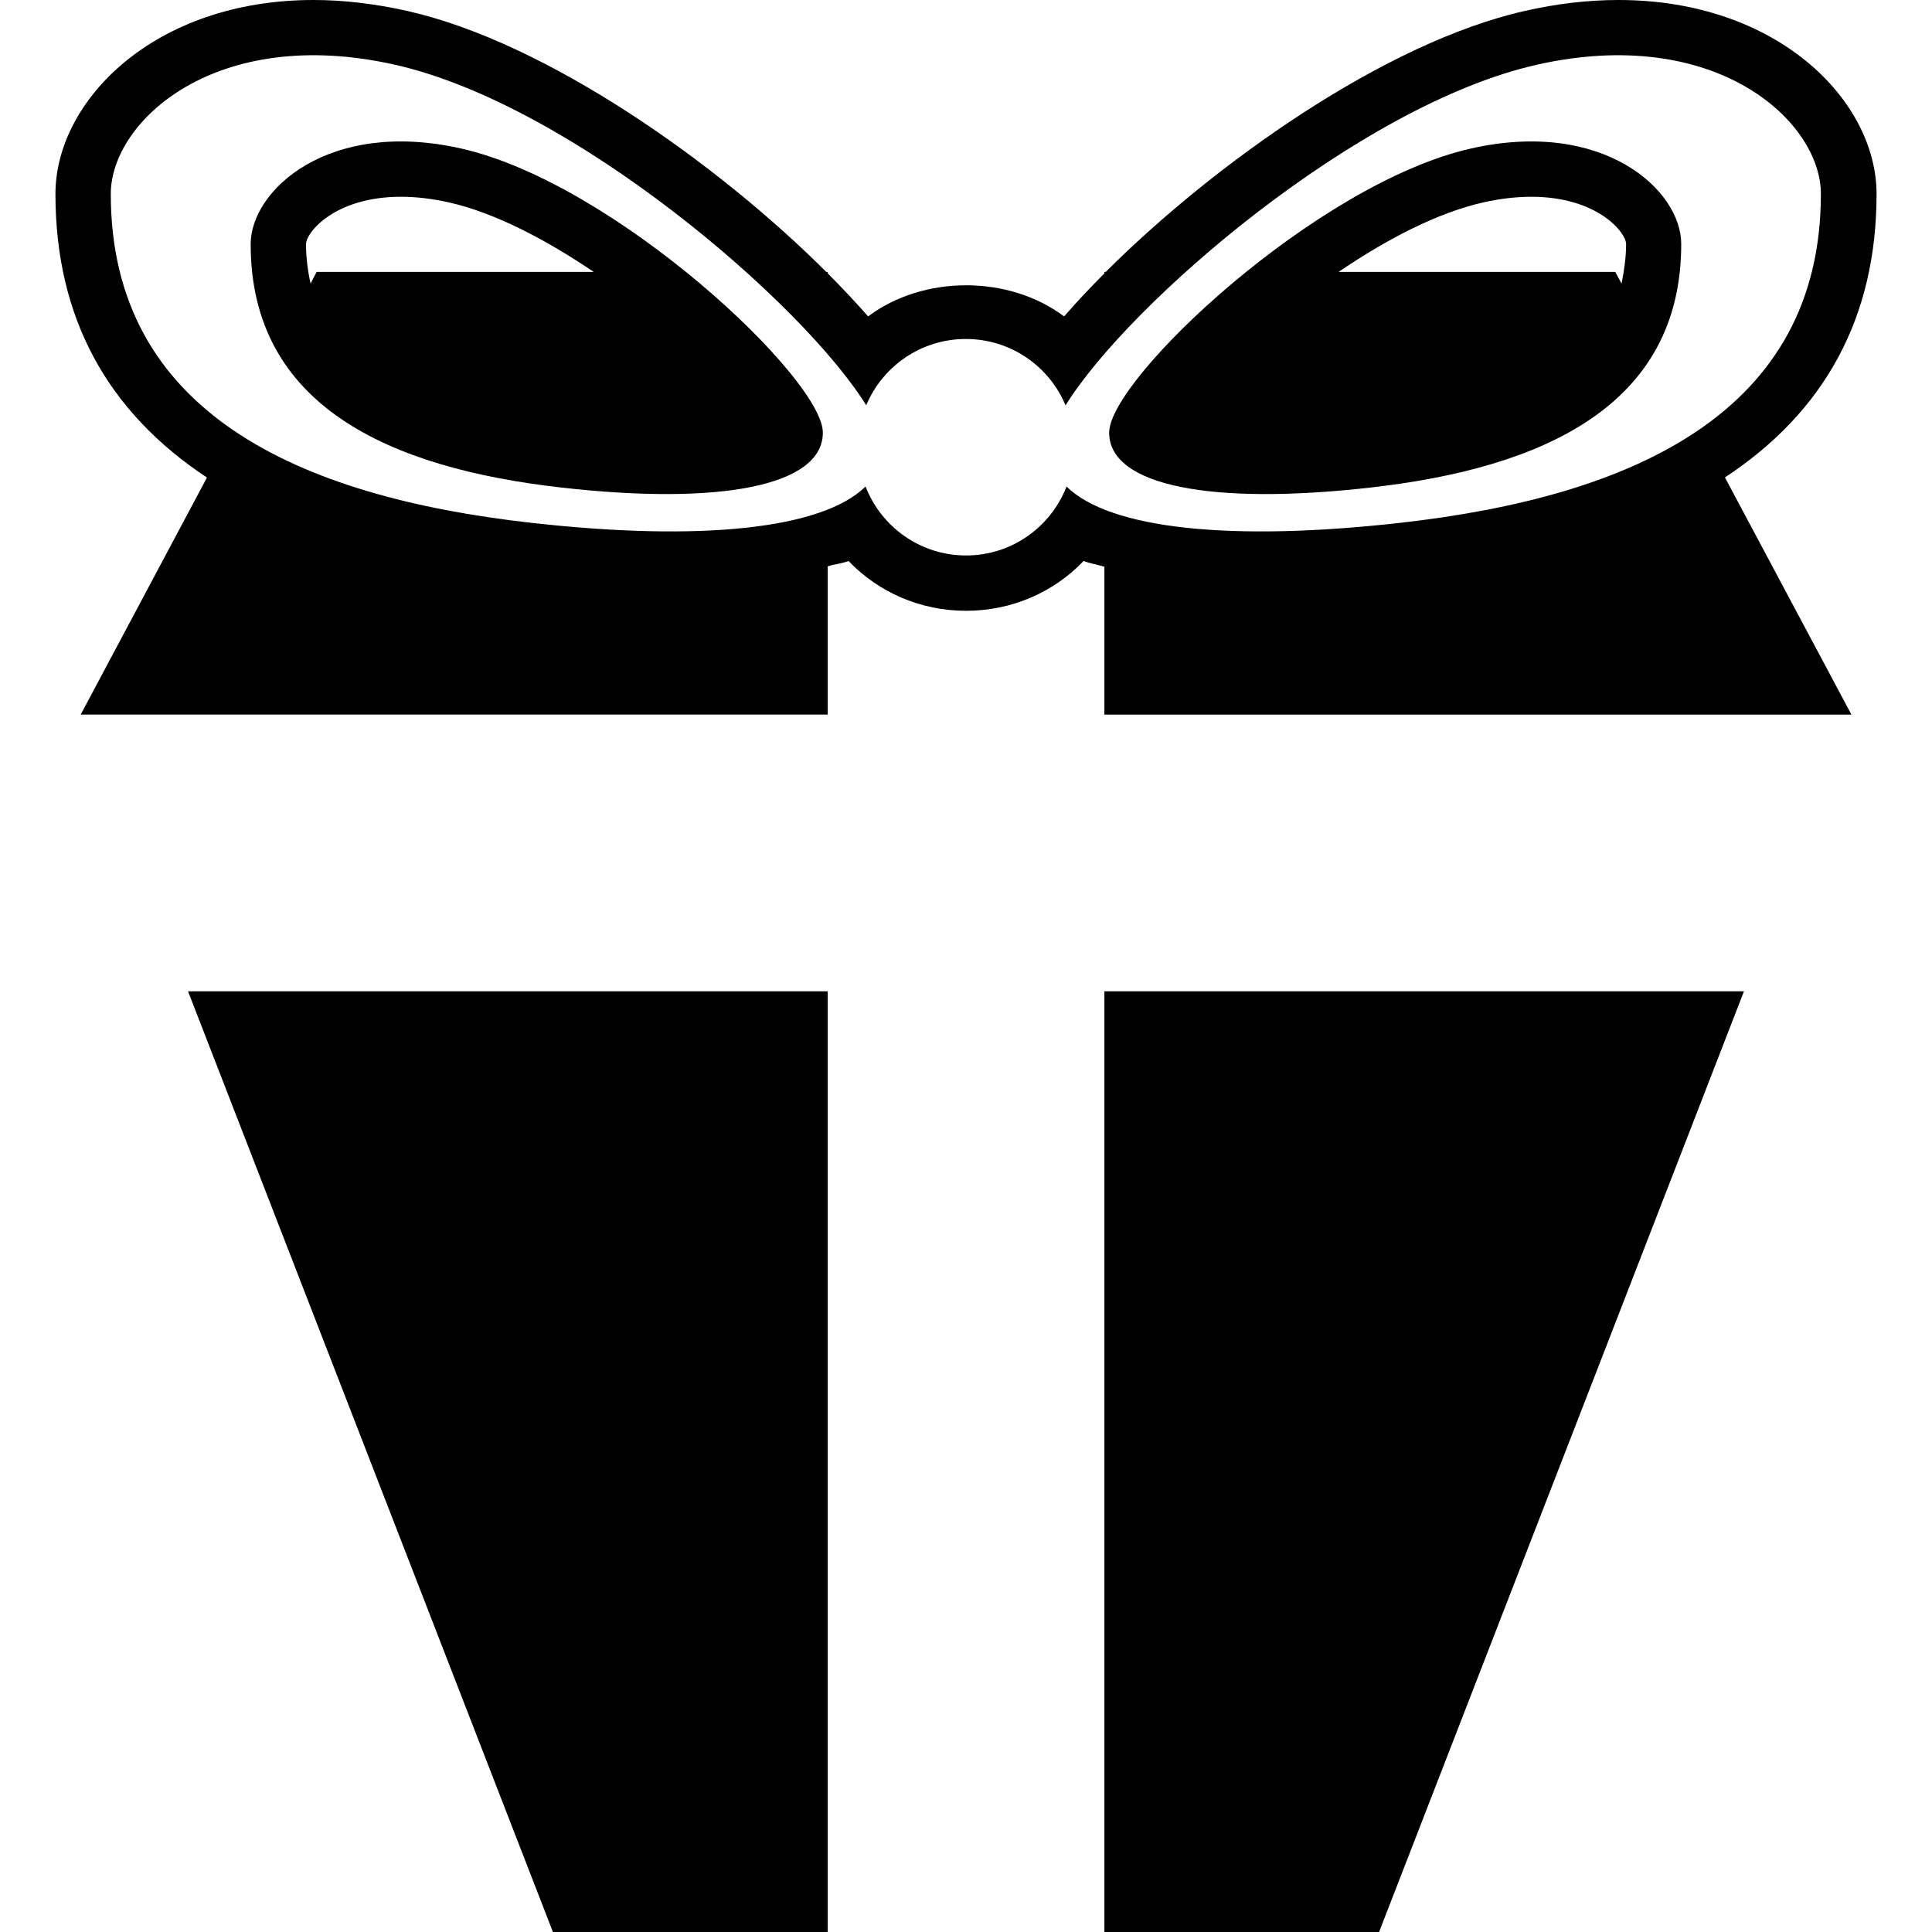 <?xml version="1.0" encoding="iso-8859-1"?>
<!-- Uploaded to: SVG Repo, www.svgrepo.com, Generator: SVG Repo Mixer Tools -->
<!DOCTYPE svg PUBLIC "-//W3C//DTD SVG 1.1//EN" "http://www.w3.org/Graphics/SVG/1.1/DTD/svg11.dtd">
<svg fill="#000000" version="1.1" id="Capa_1" xmlns="http://www.w3.org/2000/svg" xmlns:xlink="http://www.w3.org/1999/xlink" 
	 width="800px" height="800px" viewBox="0 0 17.457 17.457"
	 xml:space="preserve">
<g>
	<g>
		<polygon points="9.979,17.457 12.461,17.457 15.758,8.957 9.979,8.957 		"/>
		<polygon points="4.996,17.457 7.479,17.457 7.479,8.957 1.699,8.957 		"/>
		<path d="M4.167,1.342C2.969,1.071,2.265,1.719,2.265,2.206c0,1.459,1.248,2.024,2.813,2.2c1.418,0.16,2.357-0.011,2.357-0.497
			C7.436,3.422,5.56,1.656,4.167,1.342z M2.861,2.457L2.806,2.562C2.779,2.439,2.765,2.318,2.765,2.206
			c0-0.104,0.258-0.428,0.857-0.428c0.138,0,0.284,0.017,0.435,0.051c0.42,0.095,0.88,0.339,1.308,0.628H2.861z"/>
		<path d="M13.291,1.342c-1.393,0.314-3.269,2.08-3.269,2.567c0,0.486,0.938,0.657,2.356,0.497c1.565-0.176,2.813-0.741,2.813-2.2
			C15.193,1.719,14.488,1.071,13.291,1.342z M14.652,2.562l-0.057-0.105h-2.5c0.428-0.291,0.887-0.533,1.307-0.628
			c0.15-0.034,0.297-0.051,0.435-0.051c0.599,0,0.856,0.324,0.856,0.428C14.693,2.318,14.677,2.439,14.652,2.562z"/>
		<path d="M16.956,1.753C16.956,0.91,16.064,0,14.624,0c-0.272,0-0.558,0.033-0.847,0.099c-1.264,0.285-2.805,1.379-3.786,2.358
			H9.979V2.47C9.847,2.603,9.724,2.733,9.615,2.859c-0.5-0.375-1.271-0.375-1.771,0C7.734,2.733,7.61,2.602,7.479,2.47V2.457H7.466
			C6.485,1.477,4.942,0.383,3.68,0.099C3.391,0.034,3.105,0,2.833,0c-1.44,0-2.332,0.91-2.332,1.753c0,1.119,0.47,1.968,1.369,2.562
			L0.729,6.457h6.75v-1.34c0.058-0.019,0.135-0.026,0.188-0.048c0.271,0.283,0.65,0.45,1.062,0.45c0.413,0,0.792-0.167,1.062-0.45
			C9.845,5.09,9.917,5.102,9.979,5.121v1.336h6.75l-1.143-2.143C16.486,3.721,16.956,2.872,16.956,1.753z M9.637,4.396
			C9.496,4.76,9.144,5.019,8.729,5.019c-0.414,0-0.767-0.259-0.908-0.623C7.43,4.781,6.328,4.896,4.8,4.724
			C2.688,4.487,1.001,3.722,1.001,1.752c0-0.657,0.95-1.532,2.568-1.167c1.607,0.362,3.684,2.152,4.258,3.077
			c0.147-0.352,0.495-0.599,0.9-0.599c0.406,0,0.754,0.247,0.901,0.6c0.573-0.926,2.648-2.715,4.258-3.078
			c1.617-0.365,2.567,0.51,2.567,1.167c0,1.97-1.687,2.734-3.8,2.972C11.129,4.896,10.027,4.781,9.637,4.396z"/>
	</g>
</g>
</svg>